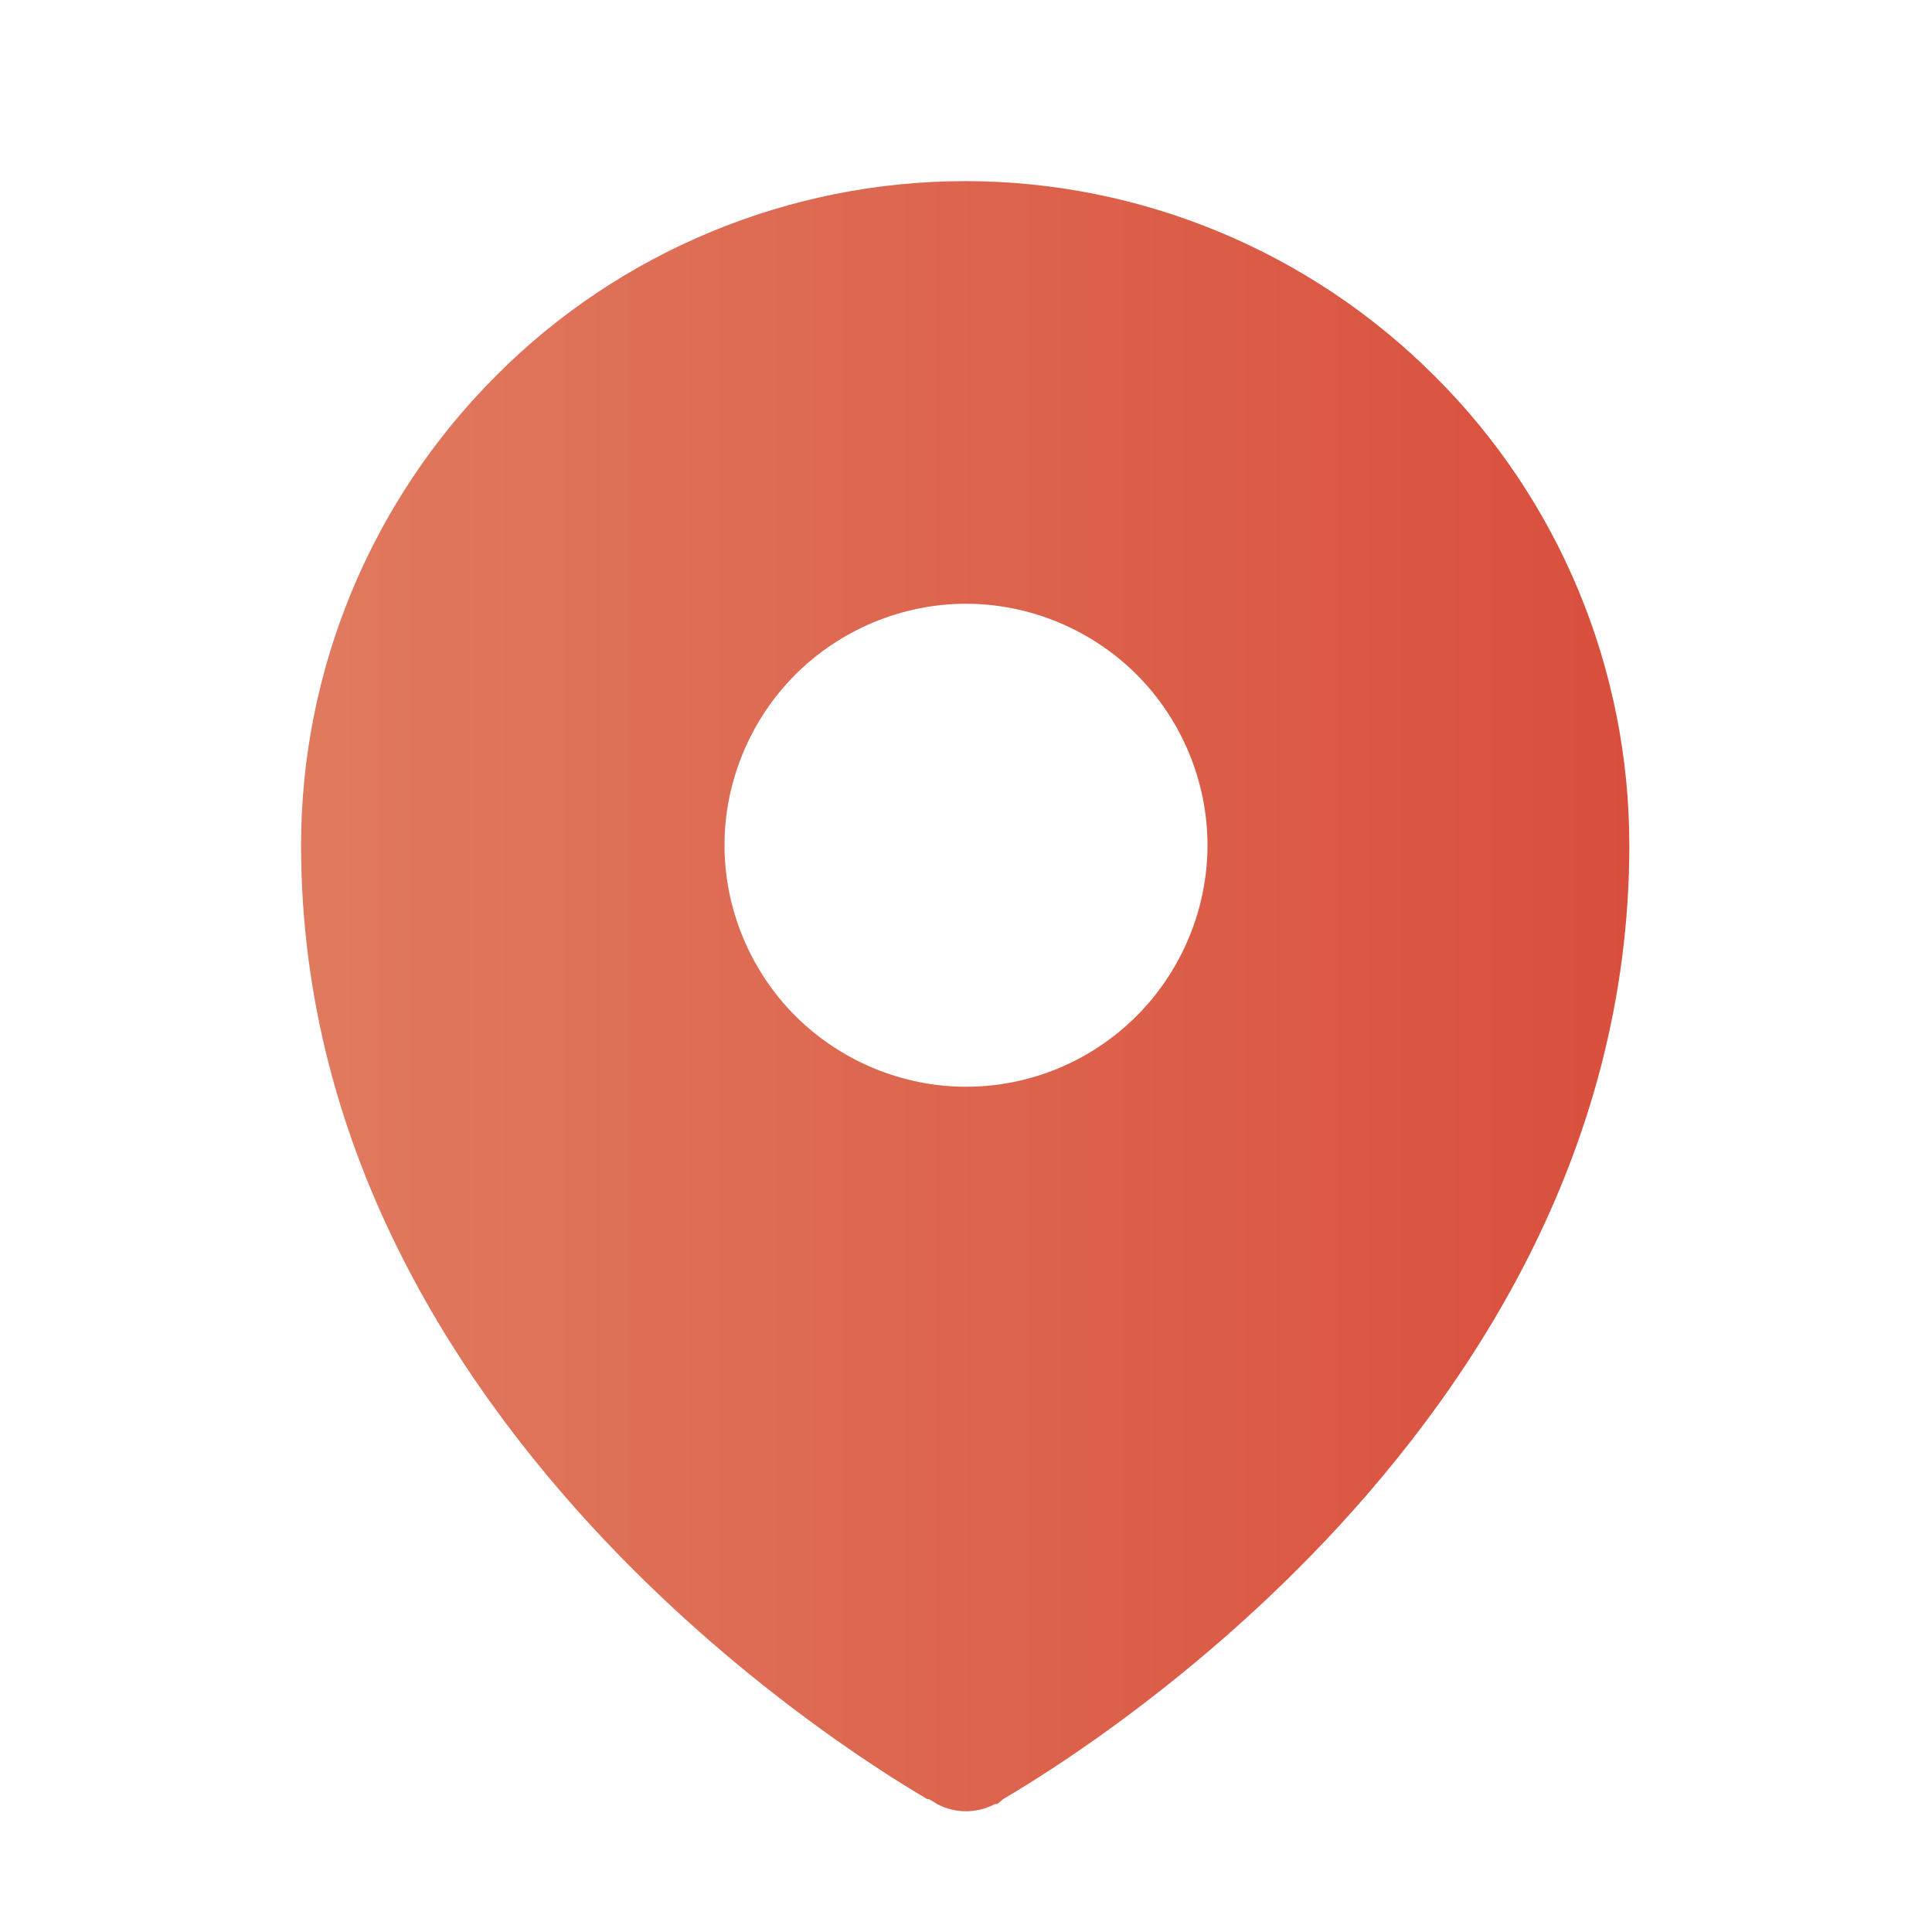 <?xml version="1.0" encoding="UTF-8"?>
<svg id="Layer_1" xmlns="http://www.w3.org/2000/svg" version="1.1" xmlns:xlink="http://www.w3.org/1999/xlink" viewBox="0 0 24 24">
  <!-- Generator: Adobe Illustrator 29.5.0, SVG Export Plug-In . SVG Version: 2.1.0 Build 137)  -->
  <defs>
    <style>
      .st0 {
        fill: url(#linear-gradient);
        fill-rule: evenodd;
      }
    </style>
    <linearGradient id="linear-gradient" x1="3.75" y1="12.37" x2="20.25" y2="12.37" gradientUnits="userSpaceOnUse">
      <stop offset="0" stop-color="#e07a5f"/>
      <stop offset="1" stop-color="#d94f3d"/>
    </linearGradient>
  </defs>
  <path class="st0" d="M11.54,22.35l.07.04.03.02c.11.06.24.09.36.09s.25-.03.36-.09h.03s.07-.06.07-.06c.39-.23.77-.48,1.14-.74.96-.68,1.86-1.44,2.68-2.28,1.94-1.99,3.96-4.98,3.96-8.83,0-2.19-.87-4.29-2.42-5.83-1.55-1.55-3.65-2.42-5.83-2.42s-4.29.87-5.83,2.42c-1.55,1.55-2.42,3.65-2.42,5.83,0,3.85,2.02,6.84,3.96,8.83.82.84,1.72,1.6,2.68,2.28.37.26.75.51,1.14.74ZM12,13.5c.8,0,1.56-.32,2.12-.88s.88-1.33.88-2.12-.32-1.56-.88-2.12c-.56-.56-1.33-.88-2.12-.88s-1.56.32-2.12.88c-.56.56-.88,1.33-.88,2.12s.32,1.56.88,2.12c.56.56,1.33.88,2.12.88Z"/>
</svg>